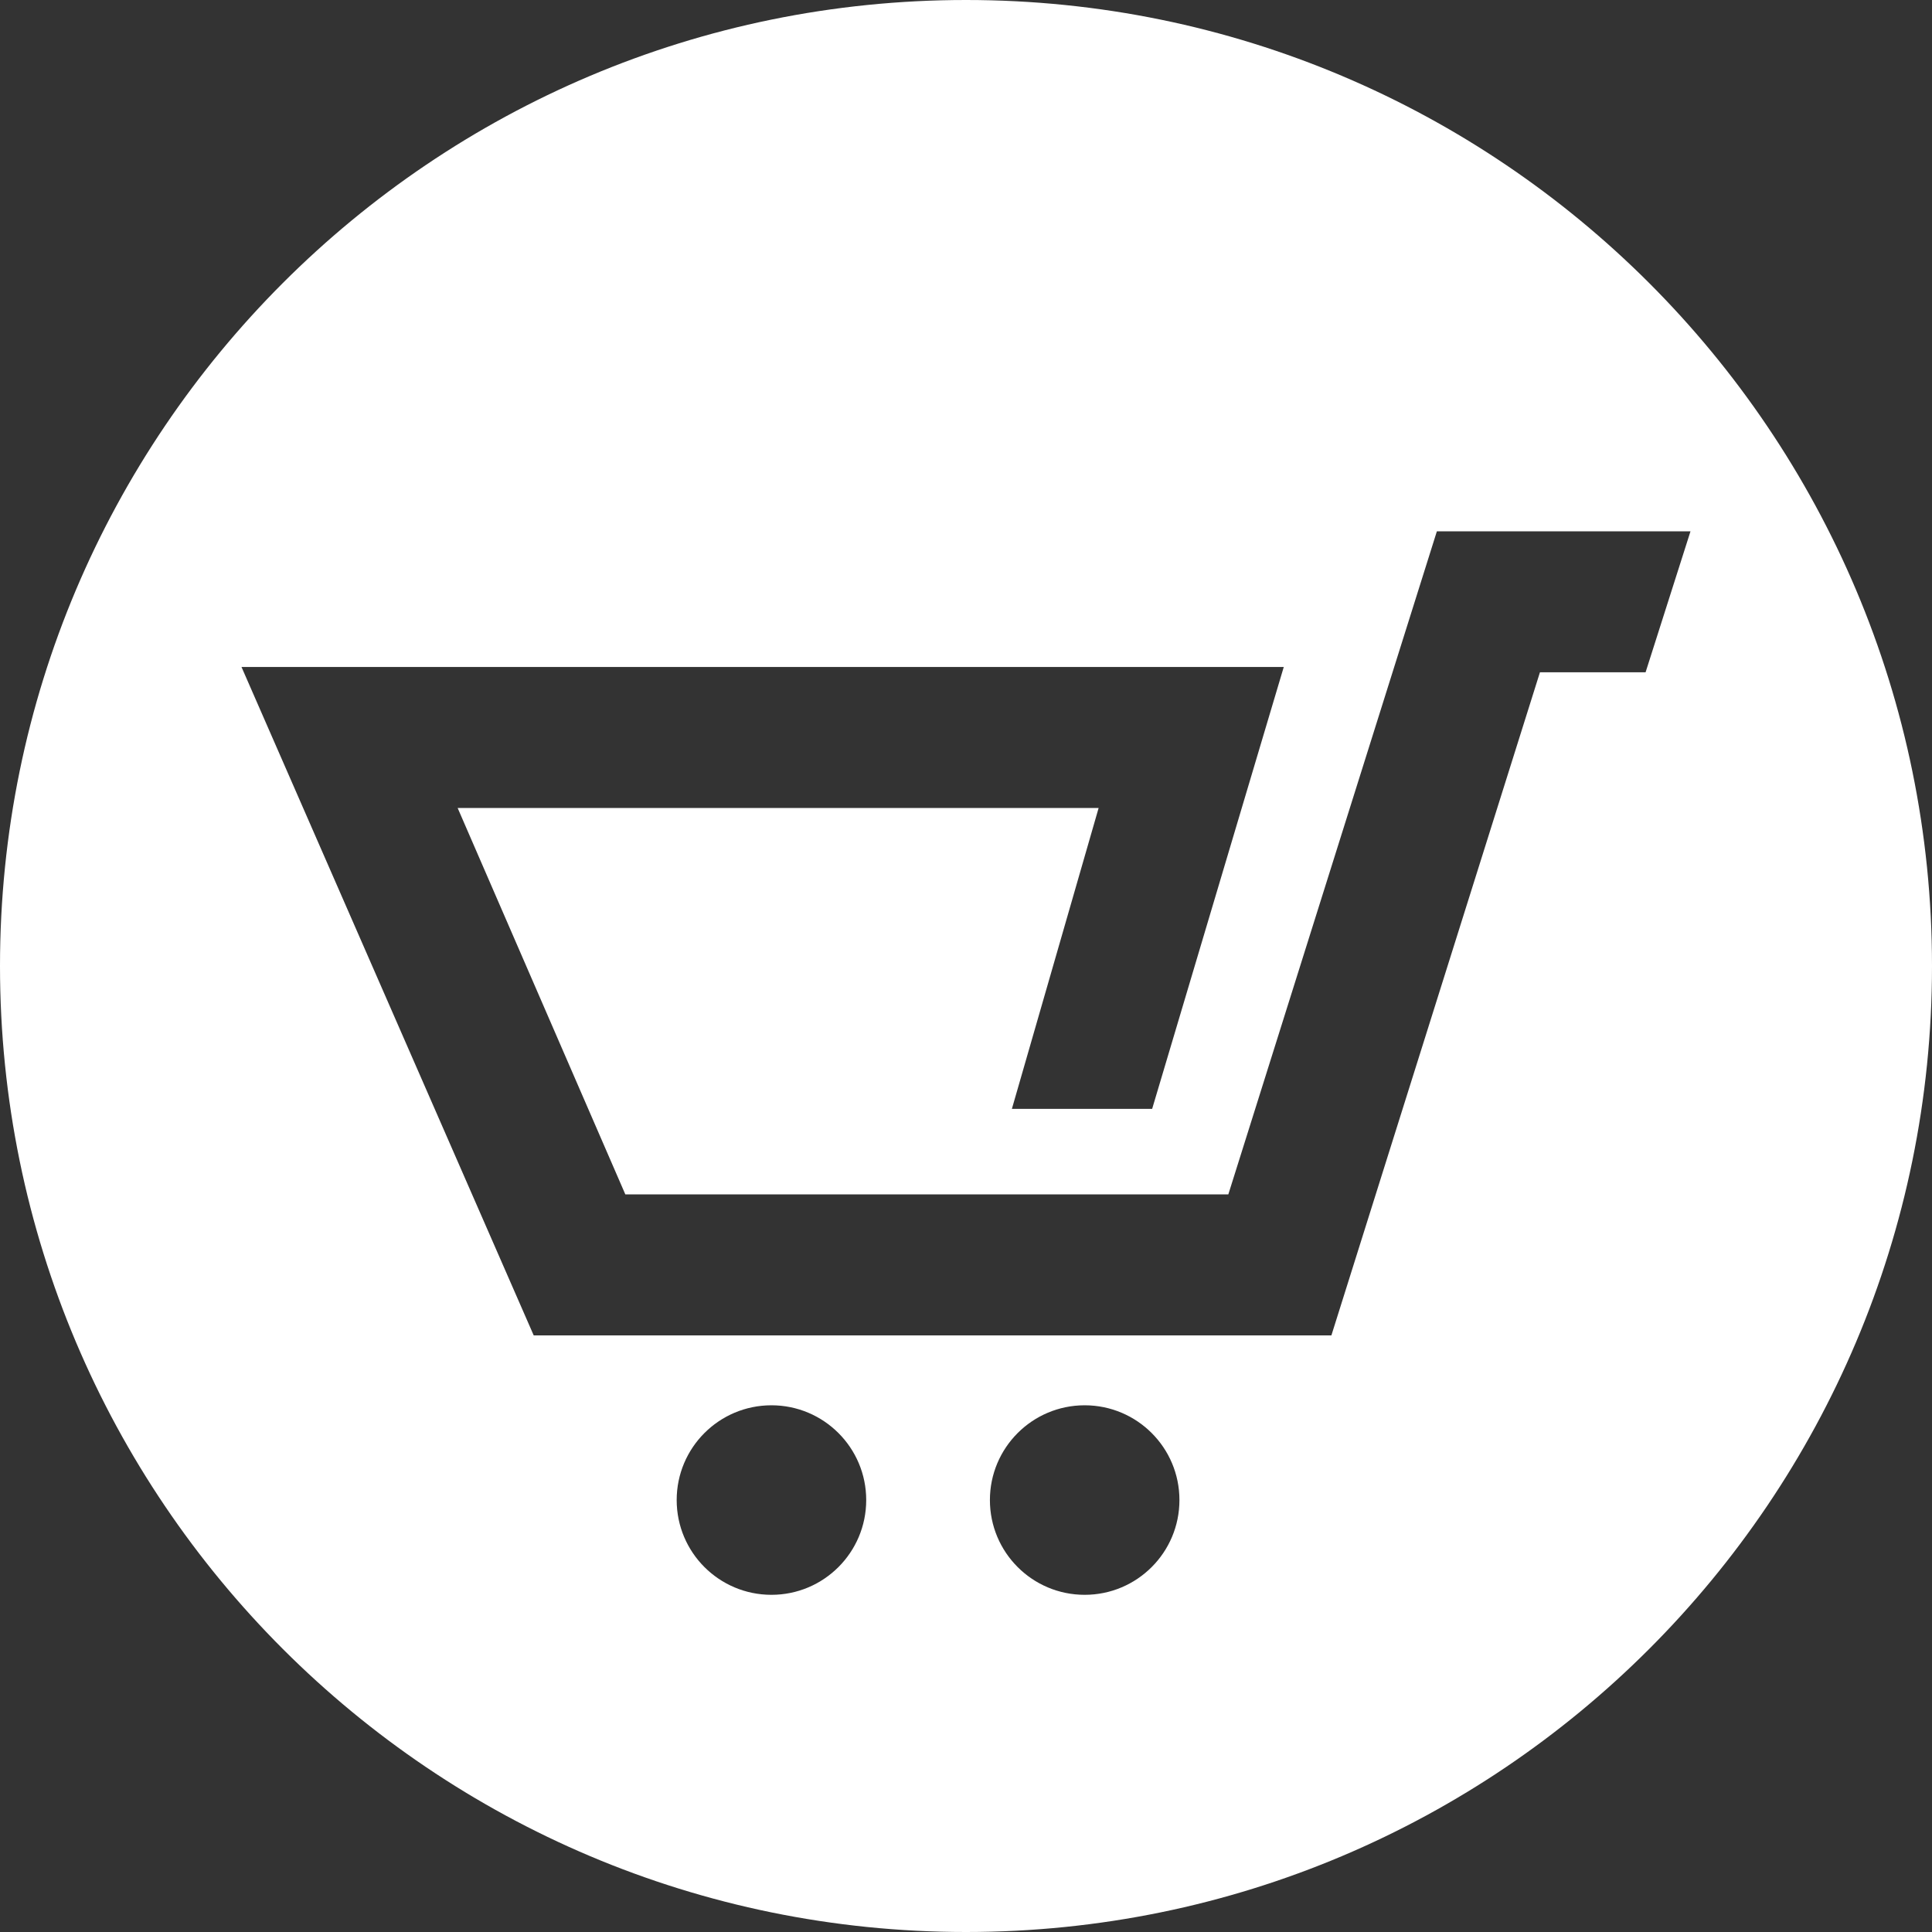 <?xml version="1.0" encoding="UTF-8" standalone="no"?>
<svg width="40px" height="40px" viewBox="0 0 40 40" version="1.1" xmlns="http://www.w3.org/2000/svg" xmlns:xlink="http://www.w3.org/1999/xlink" xmlns:sketch="http://www.bohemiancoding.com/sketch/ns">
    <rect x="0" y="0" width="40" height="40" fill="#333333" stroke="none"/>
    <!-- Generator: Sketch 3.4.2 (15855) - http://www.bohemiancoding.com/sketch -->
    <title>Oval 1</title>
    <desc>Created with Sketch.</desc>
    <defs></defs>
    <g id="Page-1" stroke="none" stroke-width="1" fill="none" fill-rule="evenodd" sketch:type="MSPage">
        <g id="cart" sketch:type="MSLayerGroup" fill="#FFFFFF">
            <g id="Lifestyle-Hero" sketch:type="MSShapeGroup">
                <g id="desktop-lifestyle-hero">
                    <g id="menu-resting">
                        <path d="M20,40 C31.046,40 40,31.046 40,20 C40,8.954 31.046,0 20,0 C8.954,0 0,8.954 0,20 C0,31.046 8.954,40 20,40 Z M24.419,31.057 C24.419,32.141 23.541,33.019 22.457,33.019 C21.373,33.019 20.495,32.141 20.495,31.057 C20.495,29.973 21.374,29.095 22.457,29.095 C23.541,29.095 24.419,29.973 24.419,31.057 Z M17.934,31.057 C17.934,32.141 17.055,33.019 15.972,33.019 C14.888,33.019 14.01,32.141 14.01,31.057 C14.01,29.973 14.888,29.095 15.972,29.095 C17.055,29.095 17.934,29.973 17.934,31.057 Z M29.749,11 L25.431,24.729 L12.947,24.729 L9.475,16.728 L22.746,16.728 L20.95,22.958 L23.854,22.958 L26.579,13.809 L5,13.809 L11.05,27.648 L11.07,27.648 L27.565,27.648 L31.883,13.919 L34.07,13.919 L35,11 L29.749,11 Z" id="Oval-1"></path>
                    </g>
                </g>
            </g>
        </g>
    </g>
</svg>